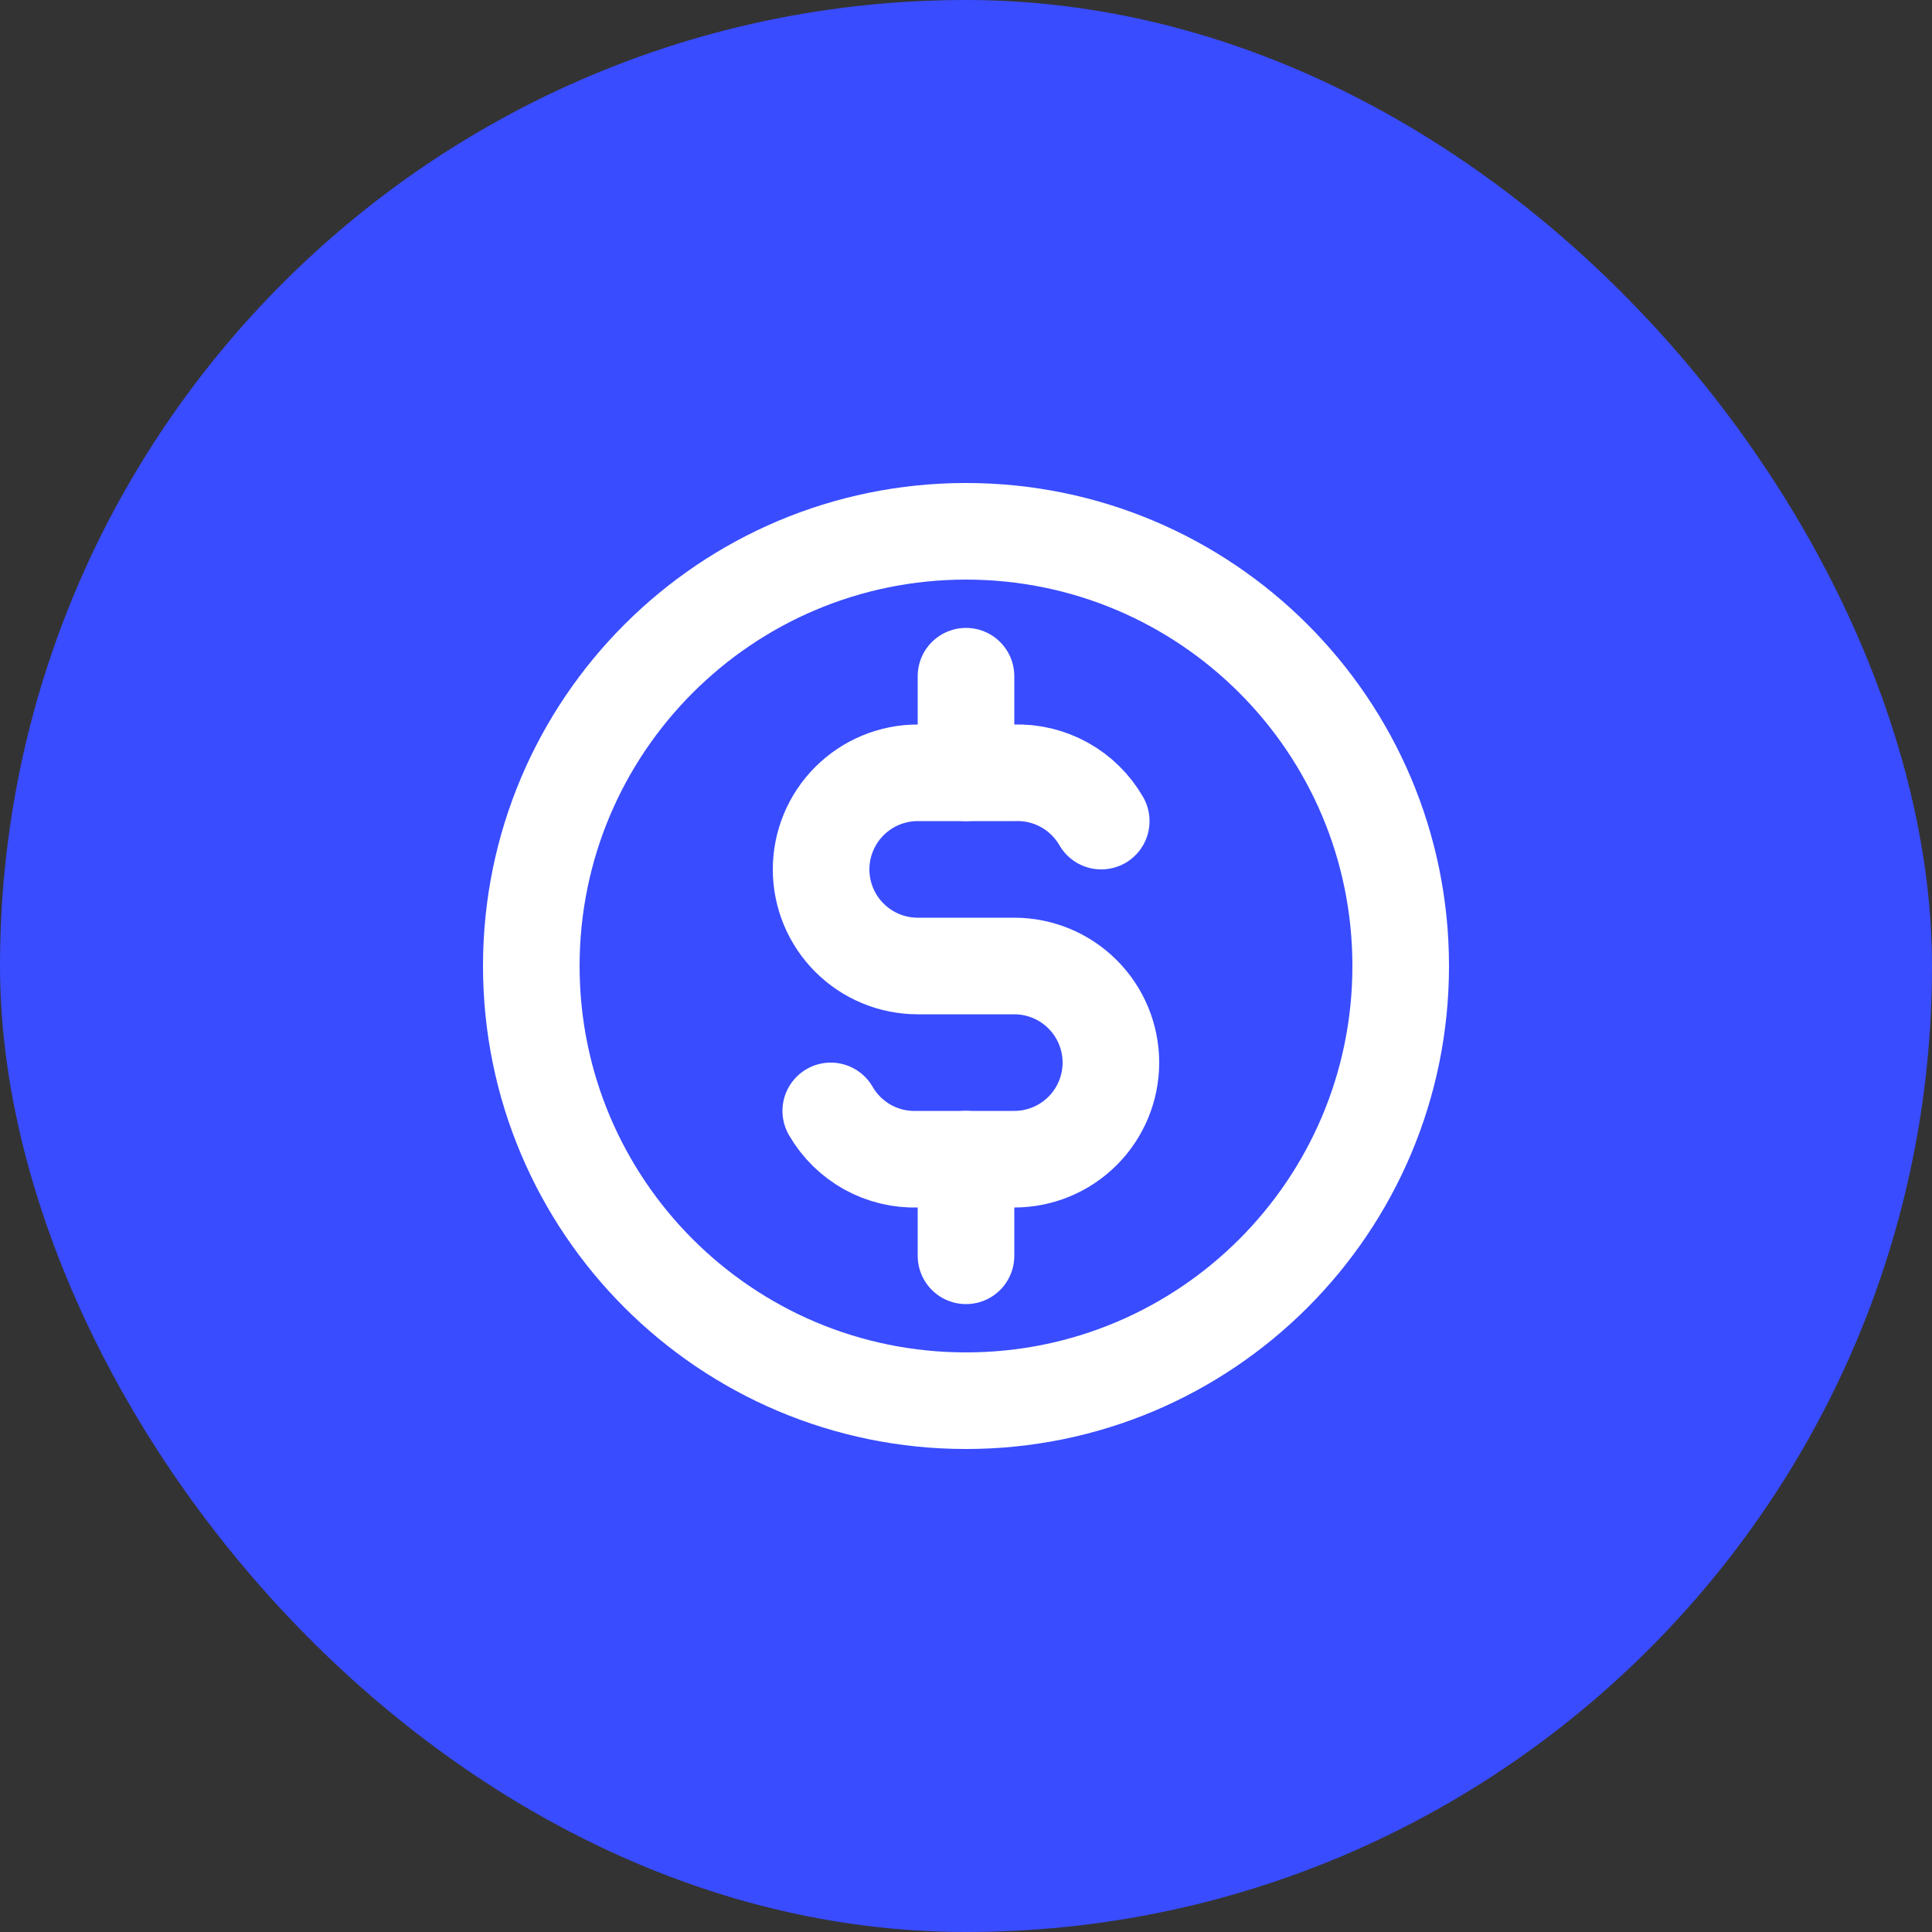 <svg width="40" height="40" viewBox="0 0 40 40" fill="none" xmlns="http://www.w3.org/2000/svg">
<rect x="0" y="0" width="40" height="40" fill="#333333" stroke="none"/>
<rect width="40" height="40" rx="20" fill="#394CFF"/>
<g clip-path="url(#clip0_1908_318)">
<path d="M20 29C24.971 29 29 24.971 29 20C29 15.029 24.971 11 20 11C15.029 11 11 15.029 11 20C11 24.971 15.029 29 20 29Z" stroke="white" stroke-width="2" stroke-linecap="round" stroke-linejoin="round"/>
<path d="M22.8 17C22.619 16.686 22.356 16.427 22.039 16.251C21.721 16.074 21.363 15.988 21 16H19C18.47 16 17.961 16.211 17.586 16.586C17.211 16.961 17 17.47 17 18C17 18.53 17.211 19.039 17.586 19.414C17.961 19.789 18.47 20 19 20H21C21.53 20 22.039 20.211 22.414 20.586C22.789 20.961 23 21.47 23 22C23 22.53 22.789 23.039 22.414 23.414C22.039 23.789 21.53 24 21 24H19C18.637 24.012 18.279 23.926 17.961 23.75C17.644 23.573 17.381 23.314 17.2 23" stroke="white" stroke-width="2" stroke-linecap="round" stroke-linejoin="round"/>
<path d="M20 24V26M20 14V16V14Z" stroke="white" stroke-width="2" stroke-linecap="round" stroke-linejoin="round"/>
</g>
<defs>
<clipPath id="clip0_1908_318">
<rect width="24" height="24" fill="white" transform="translate(8 8)"/>
</clipPath>
</defs>
</svg>
